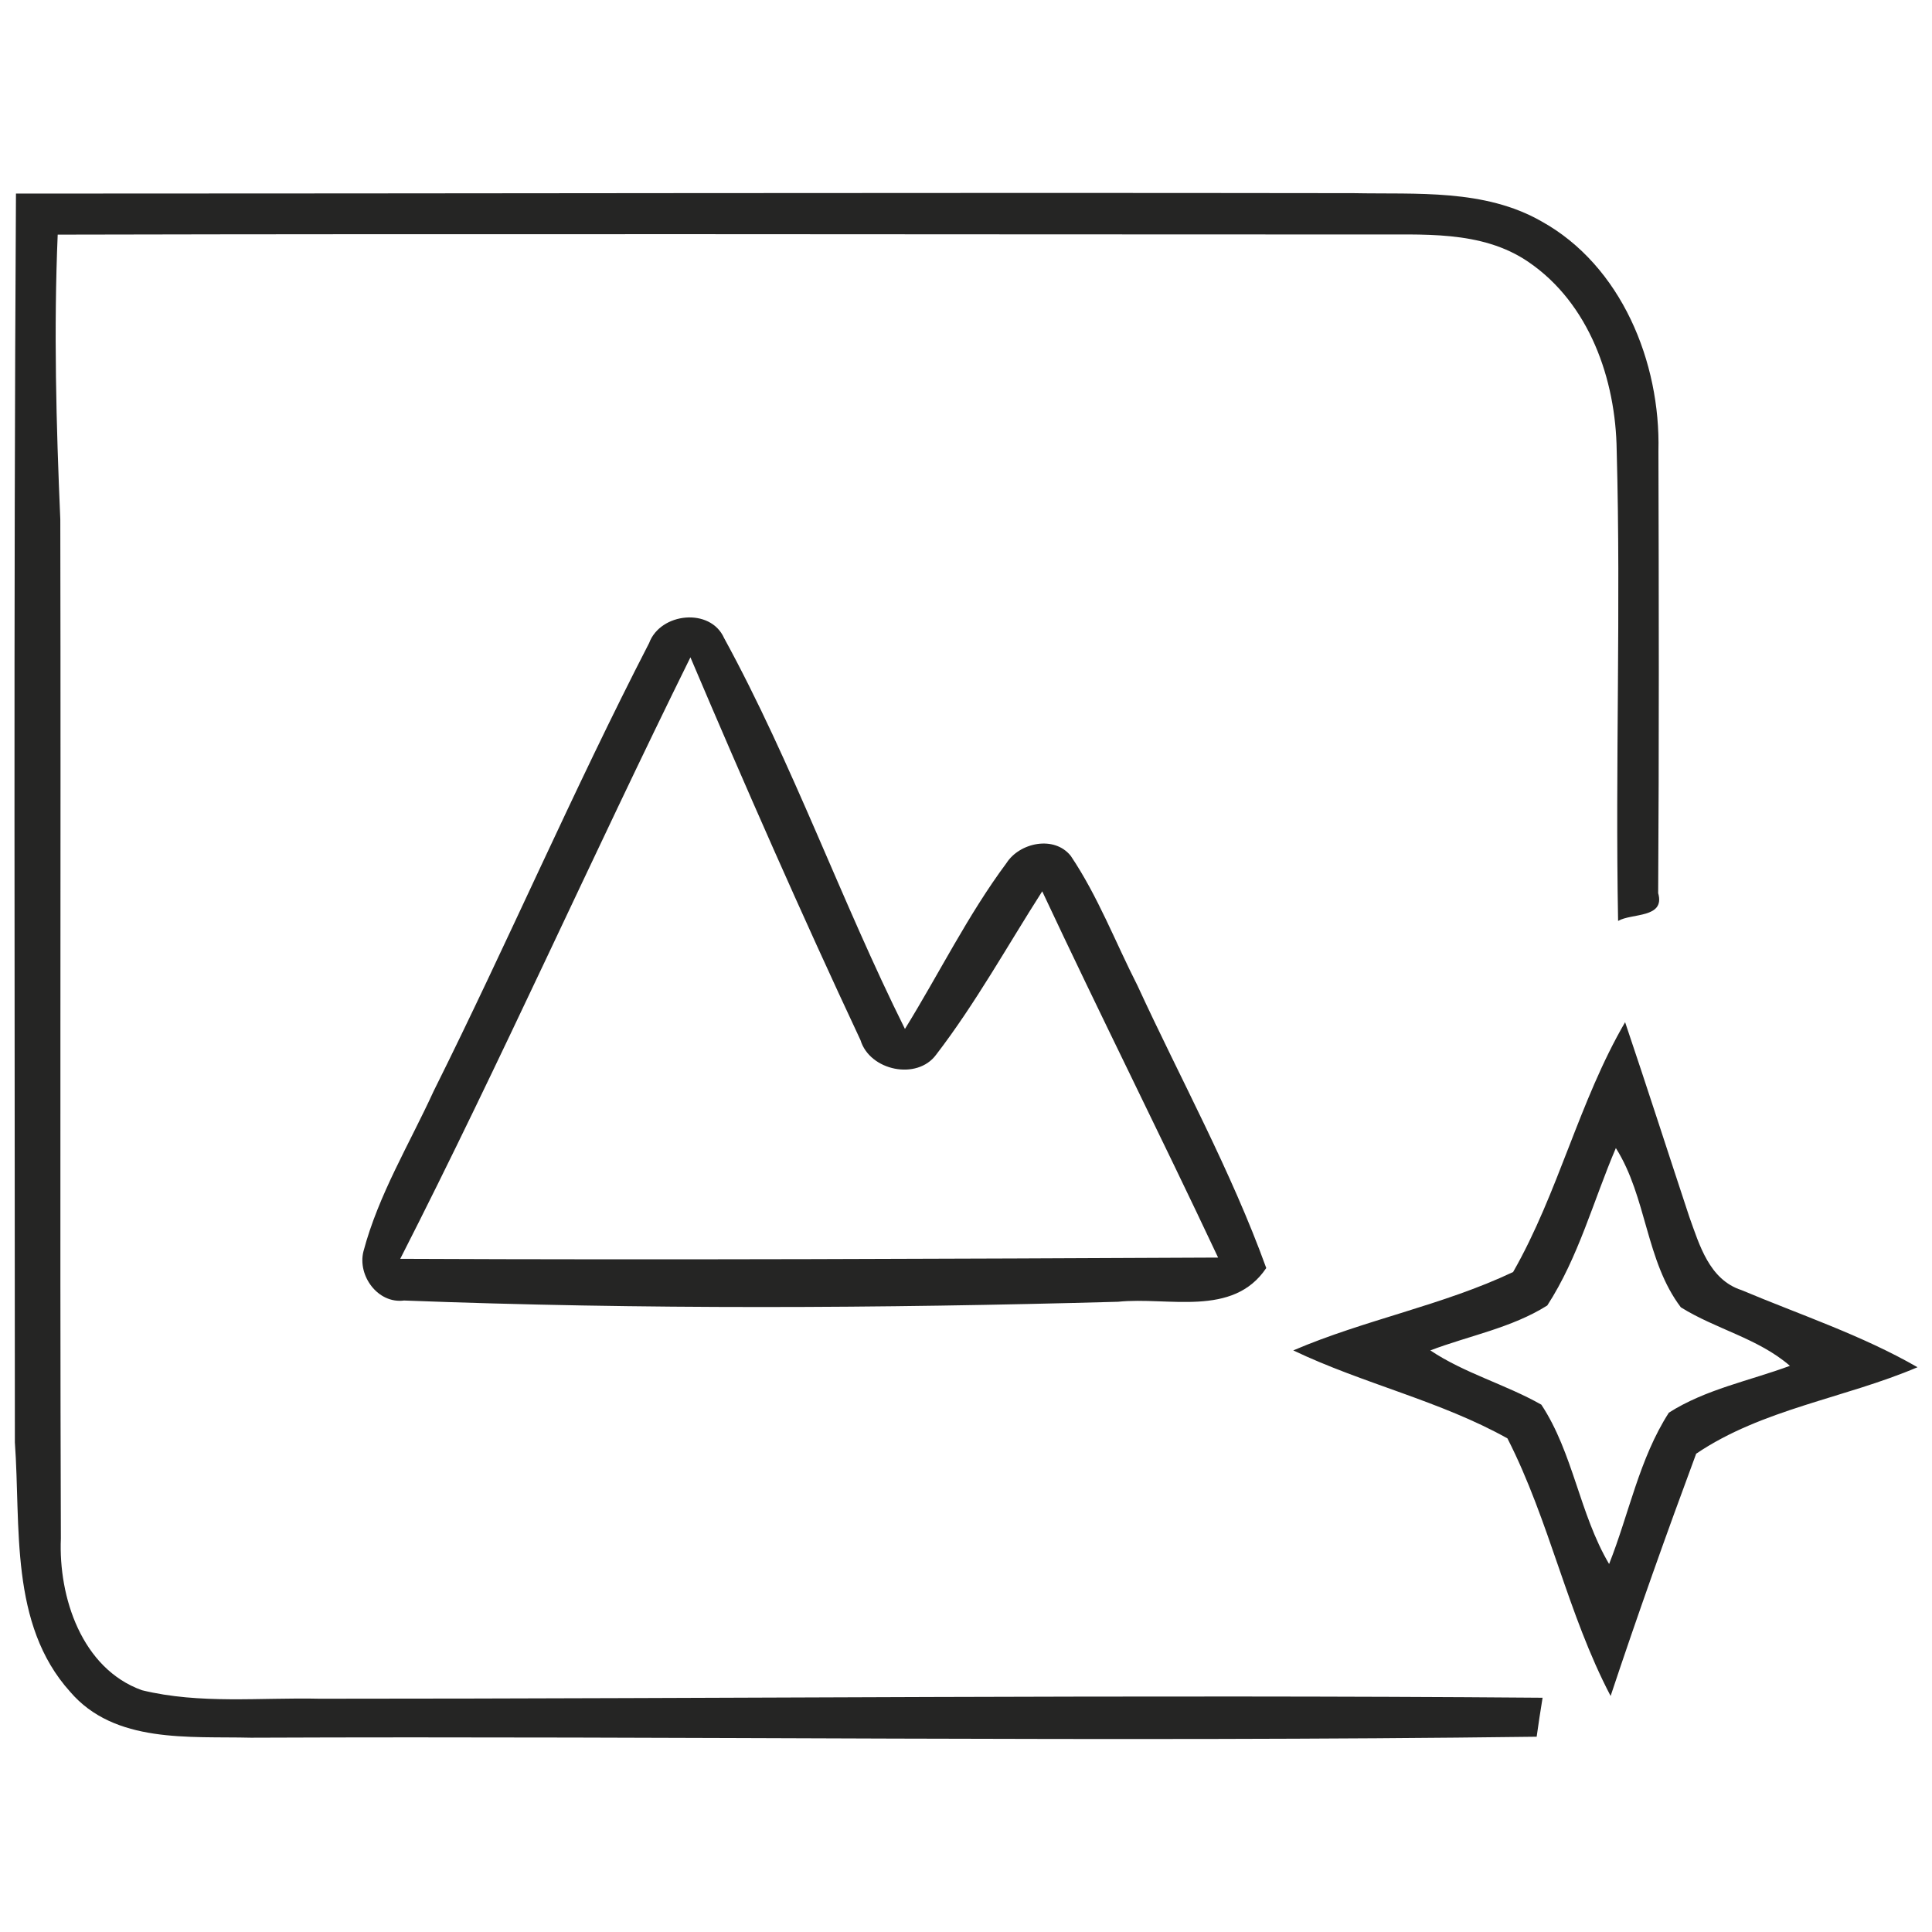 <svg xml:space="preserve" style="enable-background:new 0 0 512 512;" viewBox="0 0 512 512" y="0px" x="0px" xmlns:xlink="http://www.w3.org/1999/xlink" xmlns="http://www.w3.org/2000/svg" id="Layer_1" version="1.1">
<style type="text/css">
	.st0{fill:#252524;}
</style>
<g>
	<g>
		<g>
			<path d="M-481.05,698.56c13.62-12.39,26.94-25.15,41.41-36.56c-10.45,14.44-23.09,27.12-34.1,41.11
				c20.45,9.03,39.14,21.49,56,36.12c28.36-25.82,56.11-52.34,84.54-78.05c-25.56,28.32-49.47,58.09-75.07,86.37
				c33.24,34.66,57.94,78.69,64.62,126.67c7.42,53.73-3.95,110.55-34.4,155.77c-46.94,71.86-137.34,112.41-222.25,97.53
				c-19.25-1.98-36.68-11.68-55.78-13.77c-13.32,10.3-23.58,24.21-38.09,33.09c9.4-13.47,21.42-24.92,30.07-38.91
				c-20.93-11.64-40.82-25.37-57.83-42.35c-20.04,16.6-36.26,37.53-57.98,52.16c17.42-18.77,35.07-37.35,51.71-56.82
				c-26.71-31.04-47.61-67.64-55.96-108.01c-11.72-58.65,0-122.41,34.25-171.77c35.07-51.08,91.78-86.67,153.23-95.25
				C-557.87,679.16-518.13,686.51-481.05,698.56z M-707.1,751.72c47.08,50.22,97.27,97.45,144.5,147.56
				c49.47,51.15,99.5,101.82,149.05,152.93c38.2-38.91,60.18-93.53,58.39-148.12c-0.34-54.32-23.39-108.01-62.05-146.07
				c-31.6,38.47-65.29,75.14-96.97,113.57c-10.11,11.9-21.68,22.5-33.76,32.35c-6.94-6.98-14.44-13.54-19.74-21.86
				c14.63-18.99,32.2-35.44,50.14-51.26c27.39-24.77,54.25-50.14,81.67-74.92c2.76-2.39,5.04-5.19,6.83-8.32
				c-15.45-14.25-34.47-23.88-53.13-33.17c-39.55,44.62-72.12,96.15-120.06,132.6c-6.01-5.19-11.9-10.48-17.83-15.71
				c34.25-48.05,83.5-81.56,125.62-121.96c-33.13-10.56-68.65-14.74-103.12-9.29C-638.6,704.71-676.14,725.16-707.1,751.72z
				 M-775.04,900.51c-2.28,54.7,19.36,108.46,55.07,149.35c45.7-46.86,86.22-98.53,132.63-144.69c6.12,6.27,12.27,12.54,18.47,18.73
				c-47.91,44.32-95.47,88.95-143.49,133.12c14.89,12.57,30,25.11,47.2,34.4c4.22,1.42,10.67,7.28,14.18,1.64
				c38.02-45.55,75.63-91.52,113.61-137.11c9.89,9.92,19.81,19.89,29.47,30.11c-44.73,38.76-90.06,76.82-133.87,116.59
				c21.68,6.94,43.91,13.28,66.93,13.24c55.14,3.36,110.66-17.35,151.66-54.1c-98.09-100.1-196.1-200.24-293.77-300.71
				C-751.09,799.29-774.9,848.58-775.04,900.51z" class="st0"></path>
		</g>
	</g>
	<g>
		<path d="M-514.33,938.64c37.72-29.74,74.25-60.96,112.11-90.44c-29.14,37.38-57.61,75.4-87.68,112.04
			C-499.89,955.73-506.27,945.81-514.33,938.64z" class="st0"></path>
	</g>
	<g>
		<path d="M-683.94,906.59c15.18-18.17,29.77-36.86,46-54.14c4.7,4.74,9.44,9.51,14.14,14.33
			c-32.05,25.18-61.11,54.02-92.9,79.51C-707.1,931.96-694.68,919.95-683.94,906.59z" class="st0"></path>
	</g>
</g>
<path d="M4.23,51.3c118.19,0,236.34-0.29,354.49-0.11c16.72,0.33,34.64-1.17,49.75,7.45
	c21.24,11.75,31.61,37.38,31.03,60.85c0.11,39.06,0.18,78.15-0.07,117.2c1.93,6.72-7.04,5.26-10.62,7.37
	c-0.77-41.54,0.77-83.11-0.37-124.61c-0.22-18.91-7.26-39.02-23.36-50.01c-12.56-8.61-28.36-7.15-42.74-7.3
	c-115.71,0-231.38-0.22-347.05,0.04c-1.06,25.15-0.4,50.3,0.69,75.45c0.18,90.01-0.15,180.06,0.15,270.07
	c-0.66,15.59,5.55,34.49,21.46,40.22c15.37,3.76,31.43,1.9,47.12,2.26c108.01,0,216.05-1.13,324.09-0.26
	c-0.55,3.43-1.1,6.9-1.57,10.33c-113.55,1.46-227.14-0.22-340.73,0.26c-16.35-0.4-36.14,1.61-47.93-12.19
	C2.44,430.4,5.55,404.52,3.94,382.25C3.94,271.95,3.58,161.61,4.23,51.3z" class="st0"></path>
<g>
	<path d="M172.03,170.4c2.99-8.07,16.24-9.45,19.86-1.31c18.25,33.4,30.99,69.57,47.93,103.59
		c9.02-14.6,16.64-30.15,26.9-43.95c3.47-5.44,12.67-7.41,17.05-1.9c7.19,10.69,11.83,22.89,17.67,34.35
		c11.46,24.89,24.78,49.02,34.13,74.86c-8.83,13.18-26.02,7.56-39.27,8.94c-63.04,1.75-126.18,2.08-189.22-0.33
		c-6.94,0.91-12.37-6.57-10.77-12.99c3.98-15.04,12.19-28.47,18.62-42.52C134.54,249.83,151.91,209.42,172.03,170.4z M106.07,333.6
		c72.23,0.33,144.47,0,216.74-0.33c-15.29-32.49-31.39-64.57-46.61-97.06c-9.27,14.49-17.63,29.64-28.11,43.29
		c-5.07,6.9-17.59,4.23-20.04-3.83c-15.7-33.51-30.62-67.42-45.08-101.47C156.84,227.09,132.86,281.04,106.07,333.6z" class="st0"></path>
</g>
<g>
	<g>
		<path d="M400.99,337.1c12.01-21.02,17.45-45.19,29.68-66.21c5.8,17.16,11.32,34.38,17.01,51.58
			c2.7,7.48,5.29,16.64,13.83,19.42c15.62,6.57,31.87,11.94,46.65,20.44c-19.27,8.21-41.21,11.1-58.66,22.92
			c-7.88,21.24-15.51,42.67-22.67,64.2c-11.42-21.75-16.17-46.39-27.34-68.26c-17.81-9.96-38.29-14.49-56.76-23.32
			C361.72,349.73,382.34,345.94,400.99,337.1z M428.22,304.25c-5.95,13.91-9.89,28.95-18.18,41.72c-9.45,5.95-20.7,7.99-30.99,11.9
			c9.13,6.1,19.89,8.98,29.42,14.38c8.47,12.85,10.11,28.95,17.96,42.23c5.29-13.32,7.99-27.92,15.84-40.11
			c9.75-6.21,21.32-8.43,32.08-12.41c-8.43-7.3-19.64-9.71-28.91-15.51C436.11,334.15,436.44,317.25,428.22,304.25z" class="st0"></path>
	</g>
</g>
</svg>

